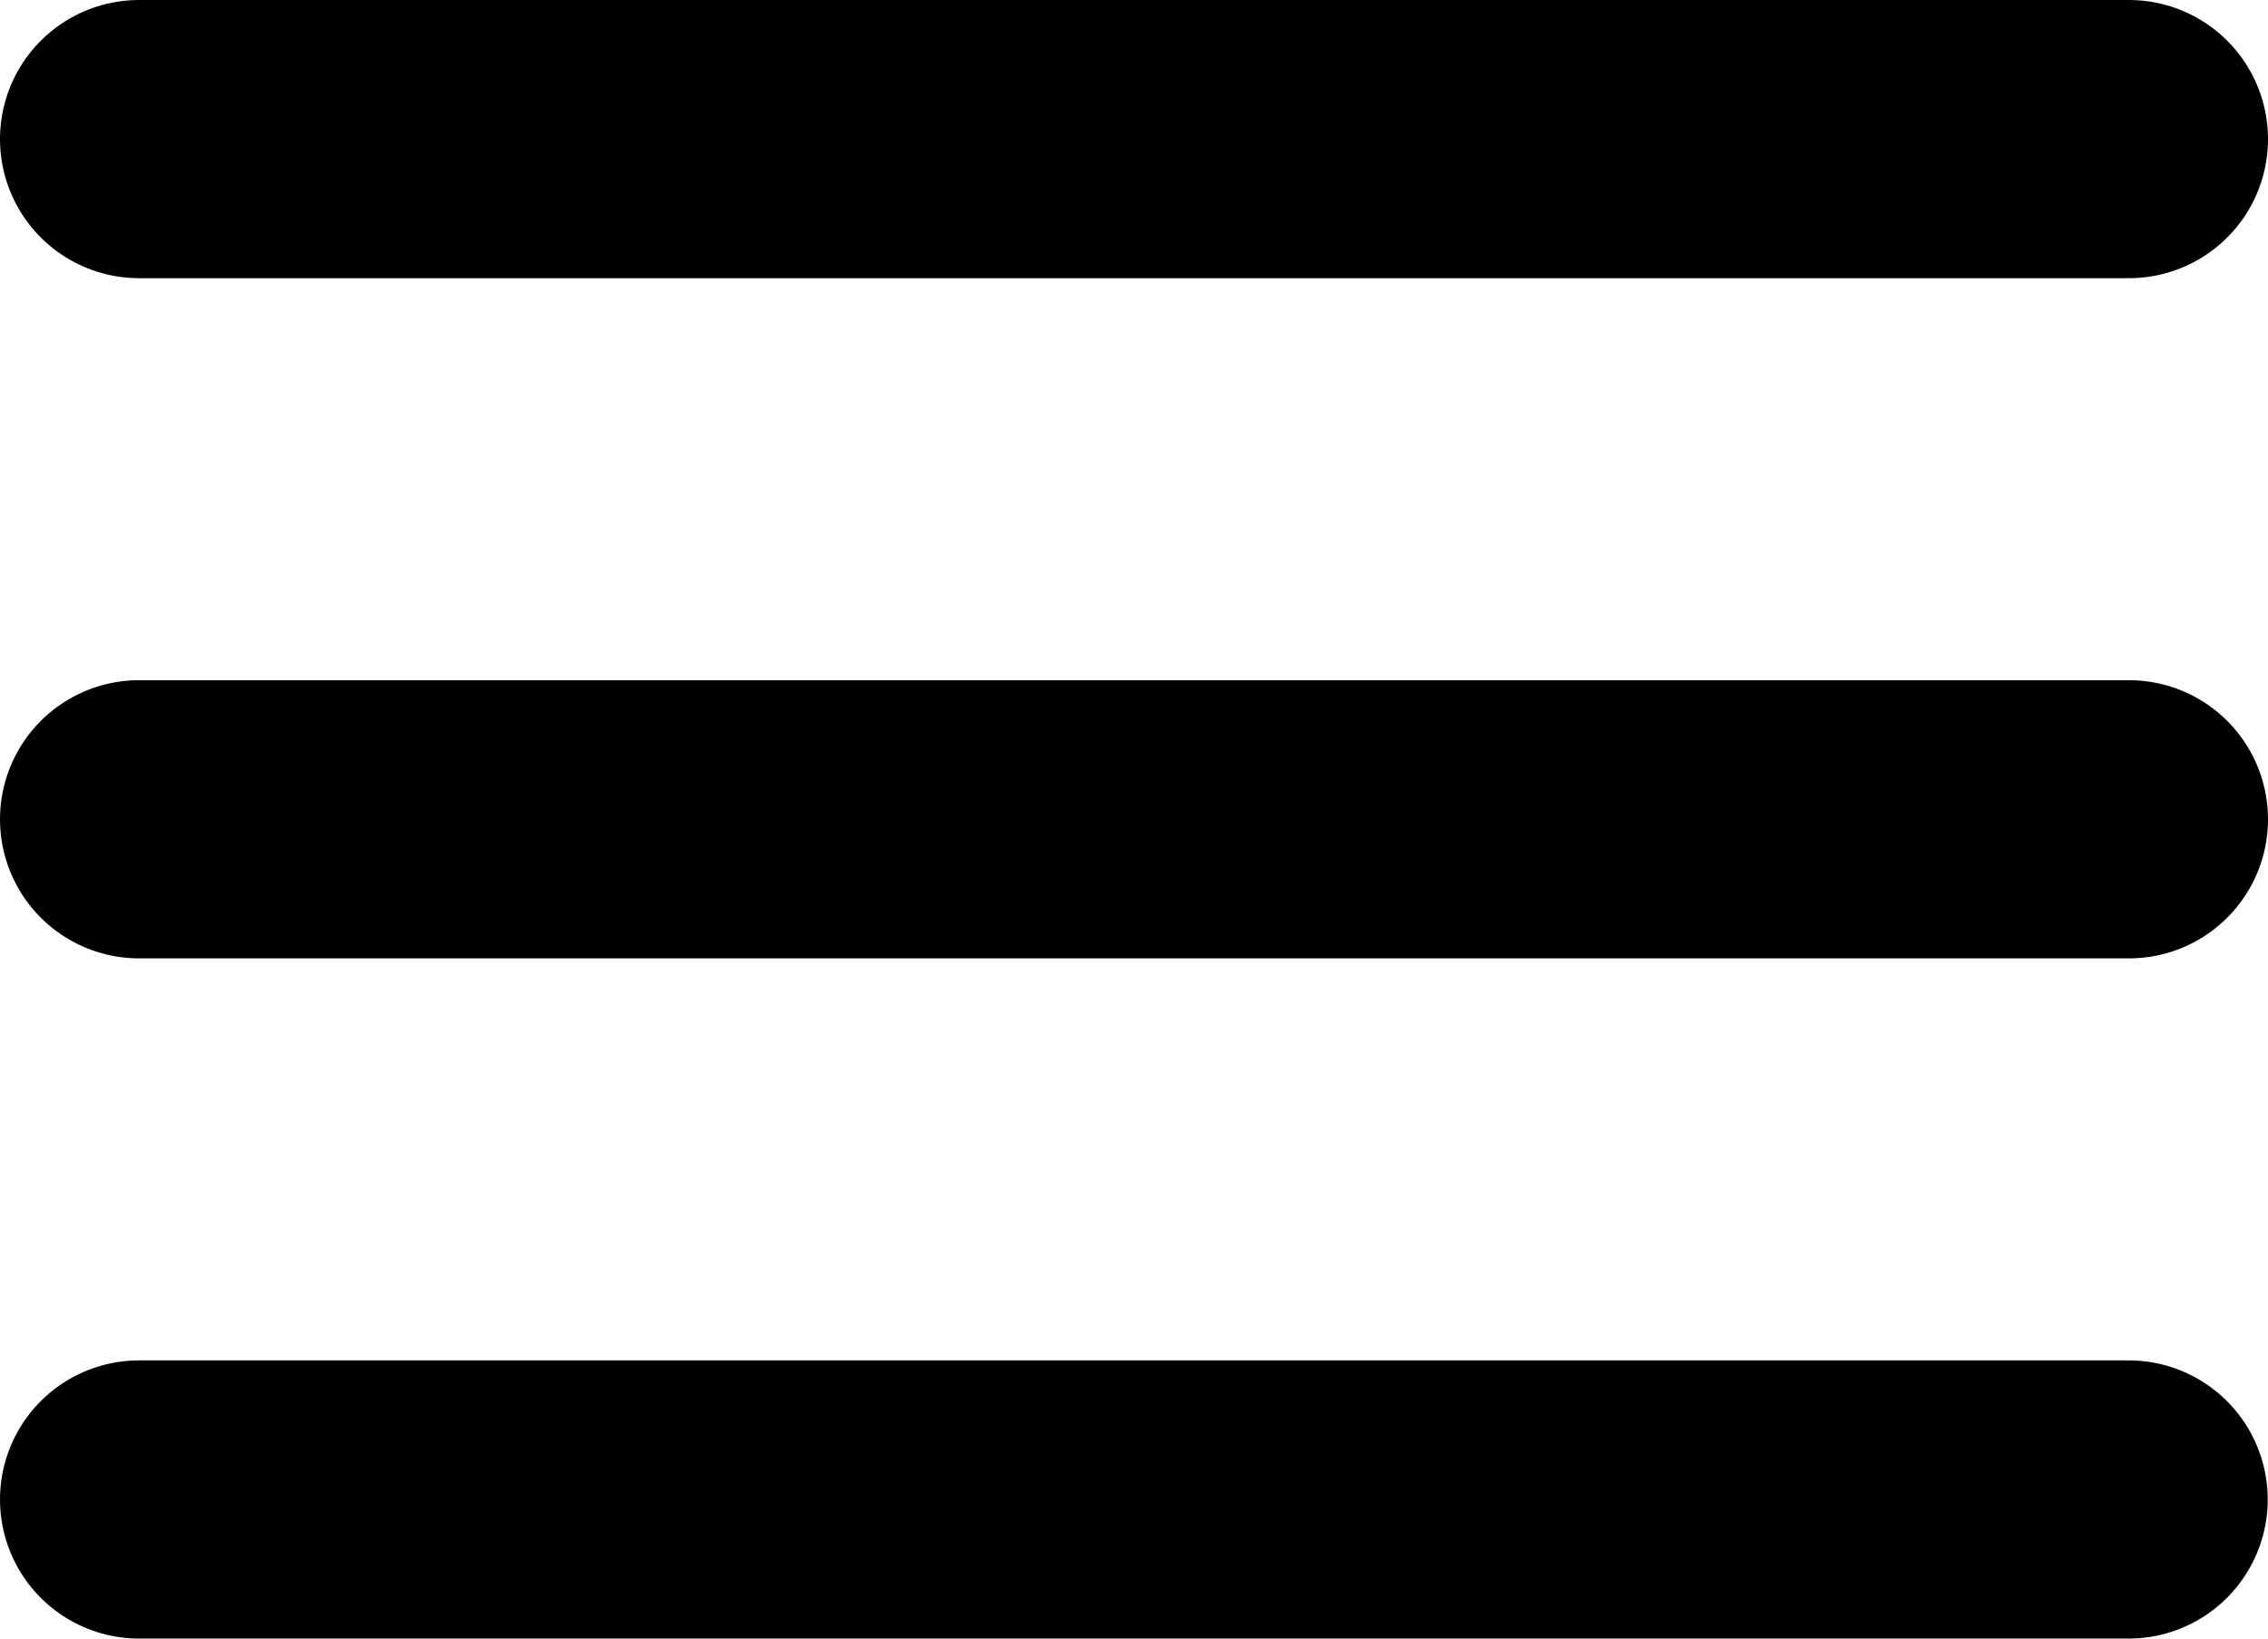 <svg class="svg_menu-burger" xmlns="http://www.w3.org/2000/svg" width="16.302" height="11.78" viewBox="0 0 16.302 11.78" focusable="false" aria-hidden="true">
    <g transform="translate(-20.5 -17.5)">
        <line x2="14.302" transform="translate(21.5 18.5)" fill="none" stroke="#000" stroke-linecap="round" stroke-width="2"/>
        <line x2="14.302" transform="translate(21.5 23.39)" fill="none" stroke="#000" stroke-linecap="round" stroke-width="2"/>
        <path d="M0,0H14.3" transform="translate(21.5 28.28)" fill="none" stroke="#000" stroke-linecap="round" stroke-width="2"/>
    </g>
</svg>

